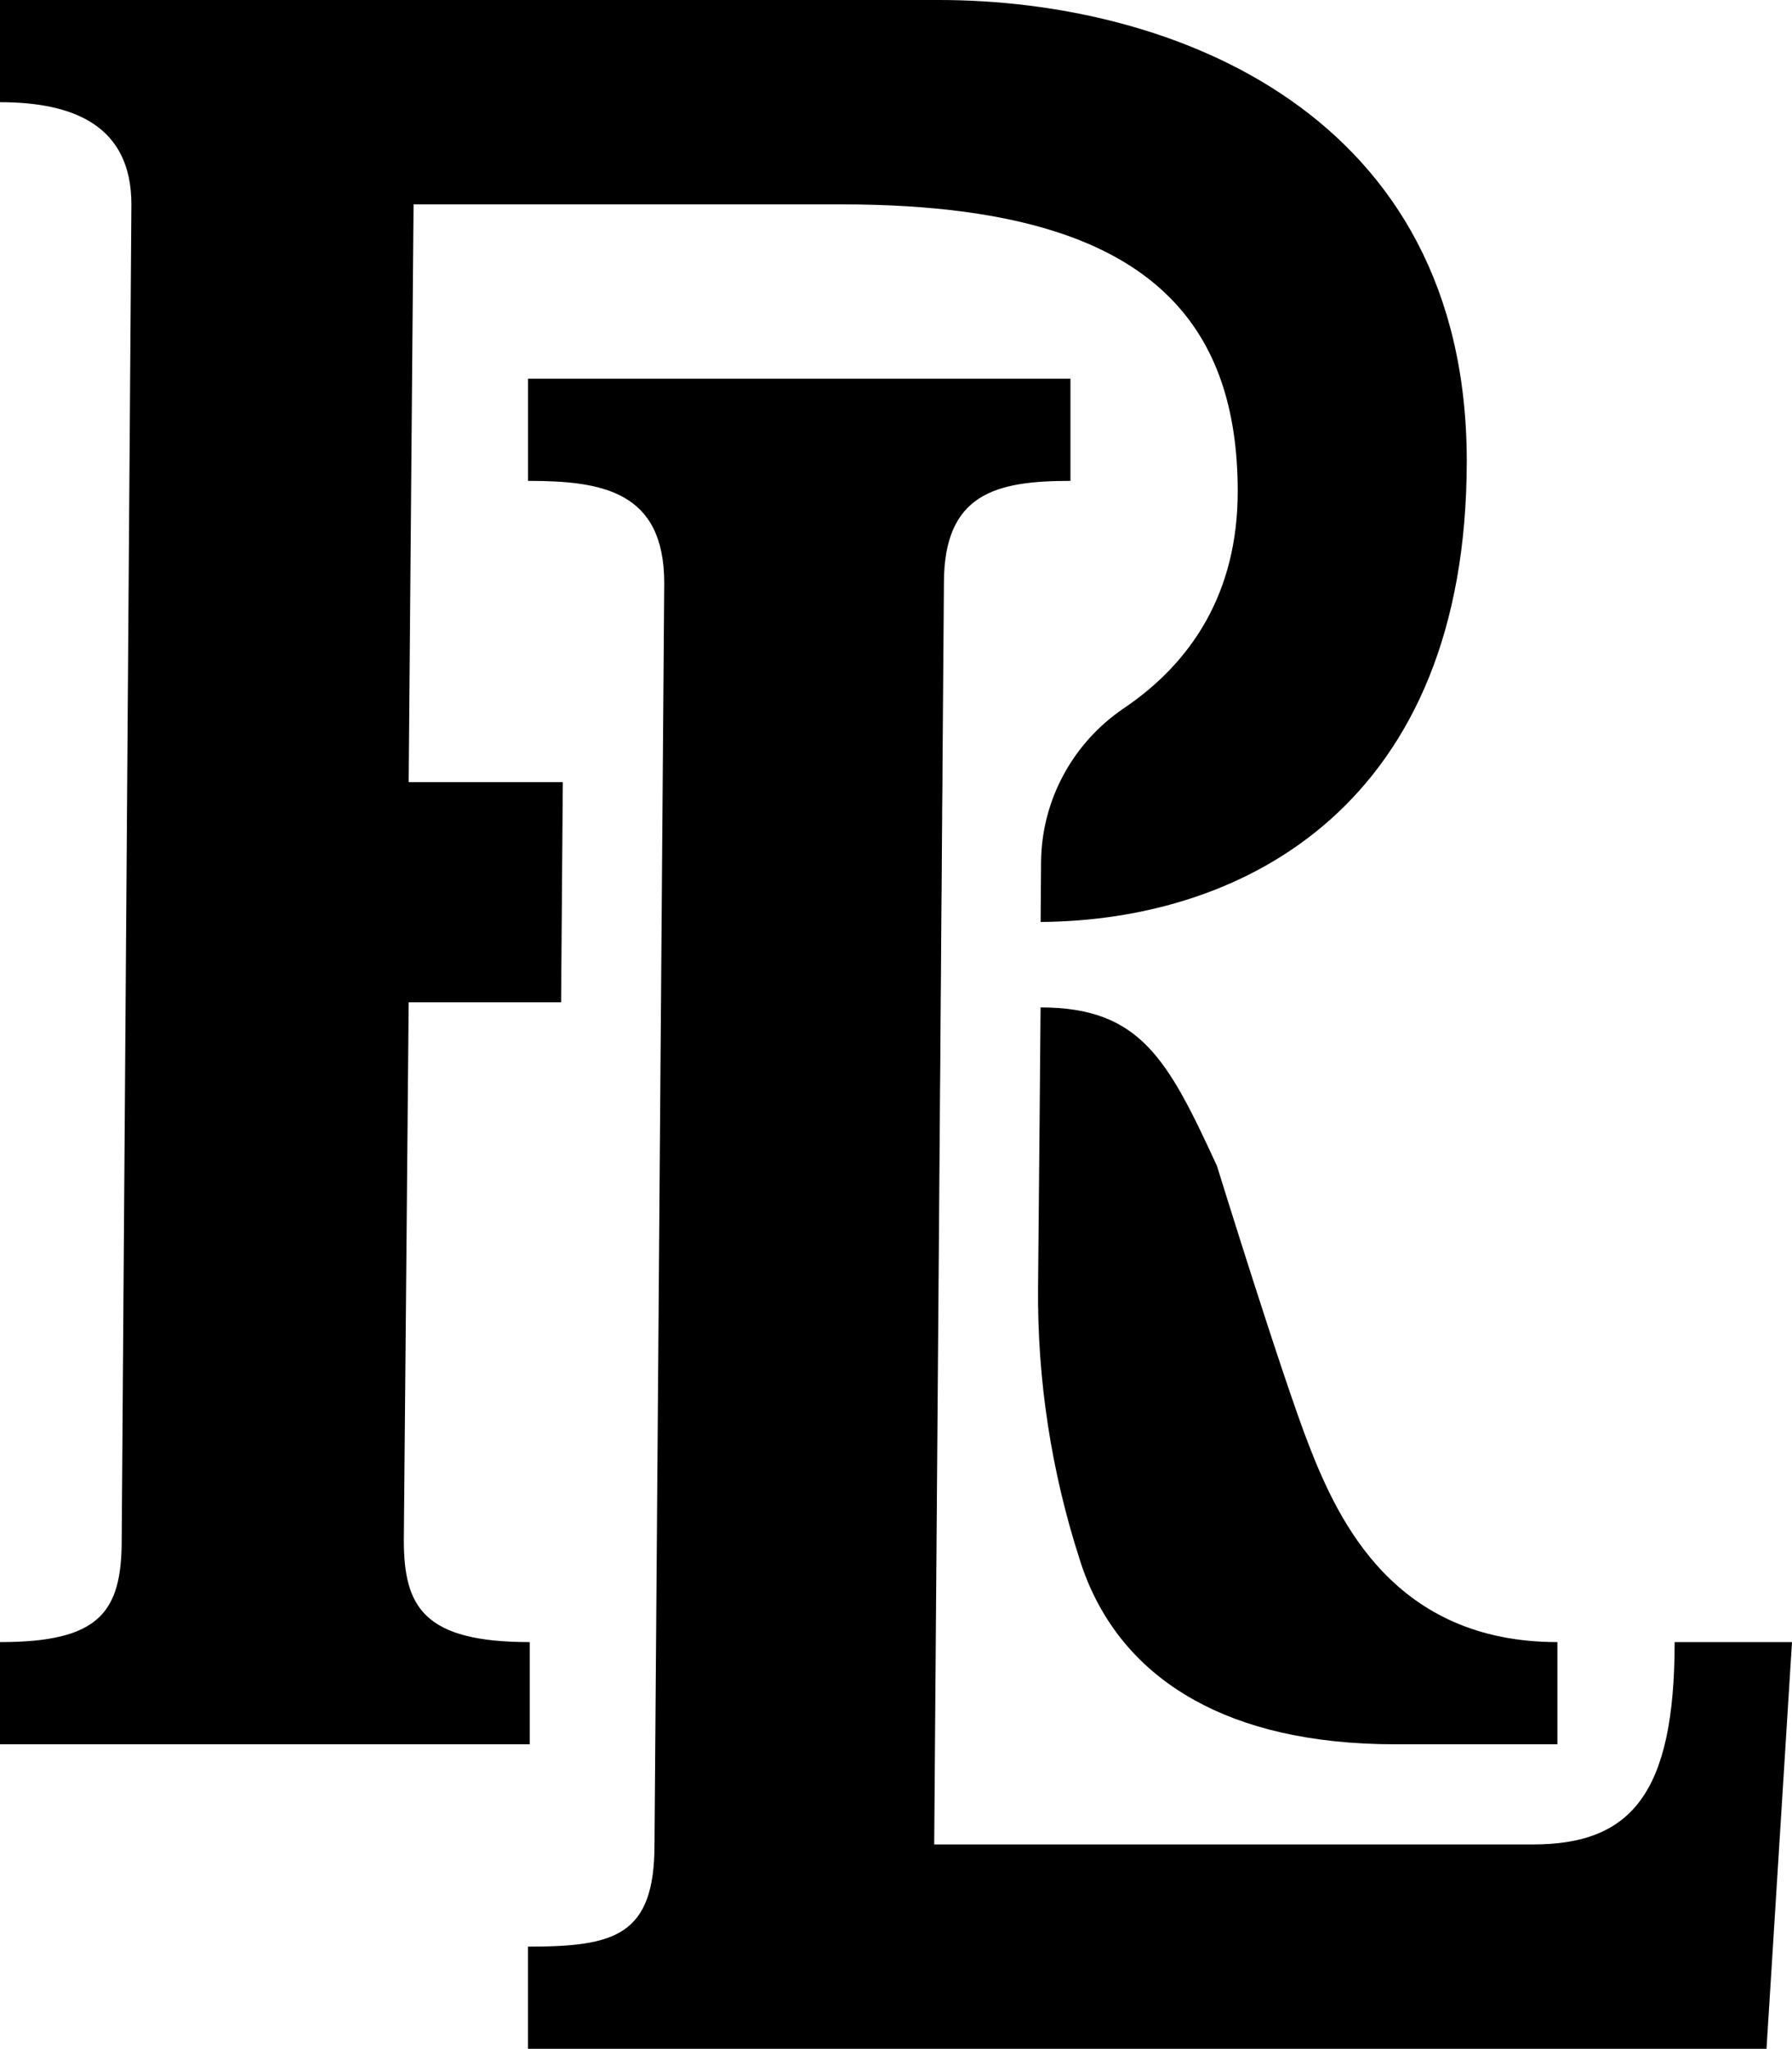 <?xml version="1.0" encoding="UTF-8"?>
<svg id="Layer_2" data-name="Layer 2" xmlns="http://www.w3.org/2000/svg" viewBox="0 0 714.88 817.18">
  <g id="Layer_1-2" data-name="Layer 1">
    <g>
      <g>
        <path d="M375.78,308.79l-.77,102.12-.66,36.61,.42,1.27,.24-32.07,.83-107.93h-.06Z"/>
        <path d="M585.13,183.88c0,136.6-88.27,183.28-170,183.85l.18-23.86c.19-24.68,12.63-47.6,33.08-61.42,27.12-18.32,45.37-46.2,45.37-86.45,0-32.77-8.46-58.51-26.98-77.18-10.71-10.84-24.8-19.3-42.55-25.4-23.05-7.93-52.3-11.9-88.45-11.9H164.98l-1.95,230.43h61.49l-.68,87.82h-60.81l-1.93,214.44c0,26.84,7.99,40.75,50.24,40.75v40.76H0v-40.76c39.45,0,48.55-11.66,48.55-40.75l3.87-532.69c0-31.18-22.67-40.76-52.42-40.76V0H374.57c93.14,0,210.56,45.11,210.56,183.88Z"/>
        <path d="M621.28,695.72h-64.5c-34.28,0-60.63-6.64-80.42-17.69-24.26-13.51-38.65-33.6-45.67-56.12h0c-11.33-35.07-16.93-71.73-16.58-108.58,.4-42.25,.89-95.69,1-111.52,39.9,0,50.83,20.87,70.37,63.23,0,0,26.07,84.27,36.77,111.64,11.75,30.07,34.11,78.28,99.04,78.28v40.76Z"/>
      </g>
      <path d="M714.88,654.96l-10.17,162.22H210.62v-40.76c34.74,0,50.48-4.33,50.48-40.76l2.48-321.99,.68-87.81,.72-93.3c0-36.78-24.92-40.76-54.35-40.76v-40.76h216.41v40.76c-29.65,0-50.48,4.97-50.48,40.76l-.72,93.02v1.09l-.83,107.93-.24,32.07-2.09,268.99h238.86c38.87,0,56.52-19.87,56.52-80.7h46.82Z"/>
    </g>
  </g>
</svg>
